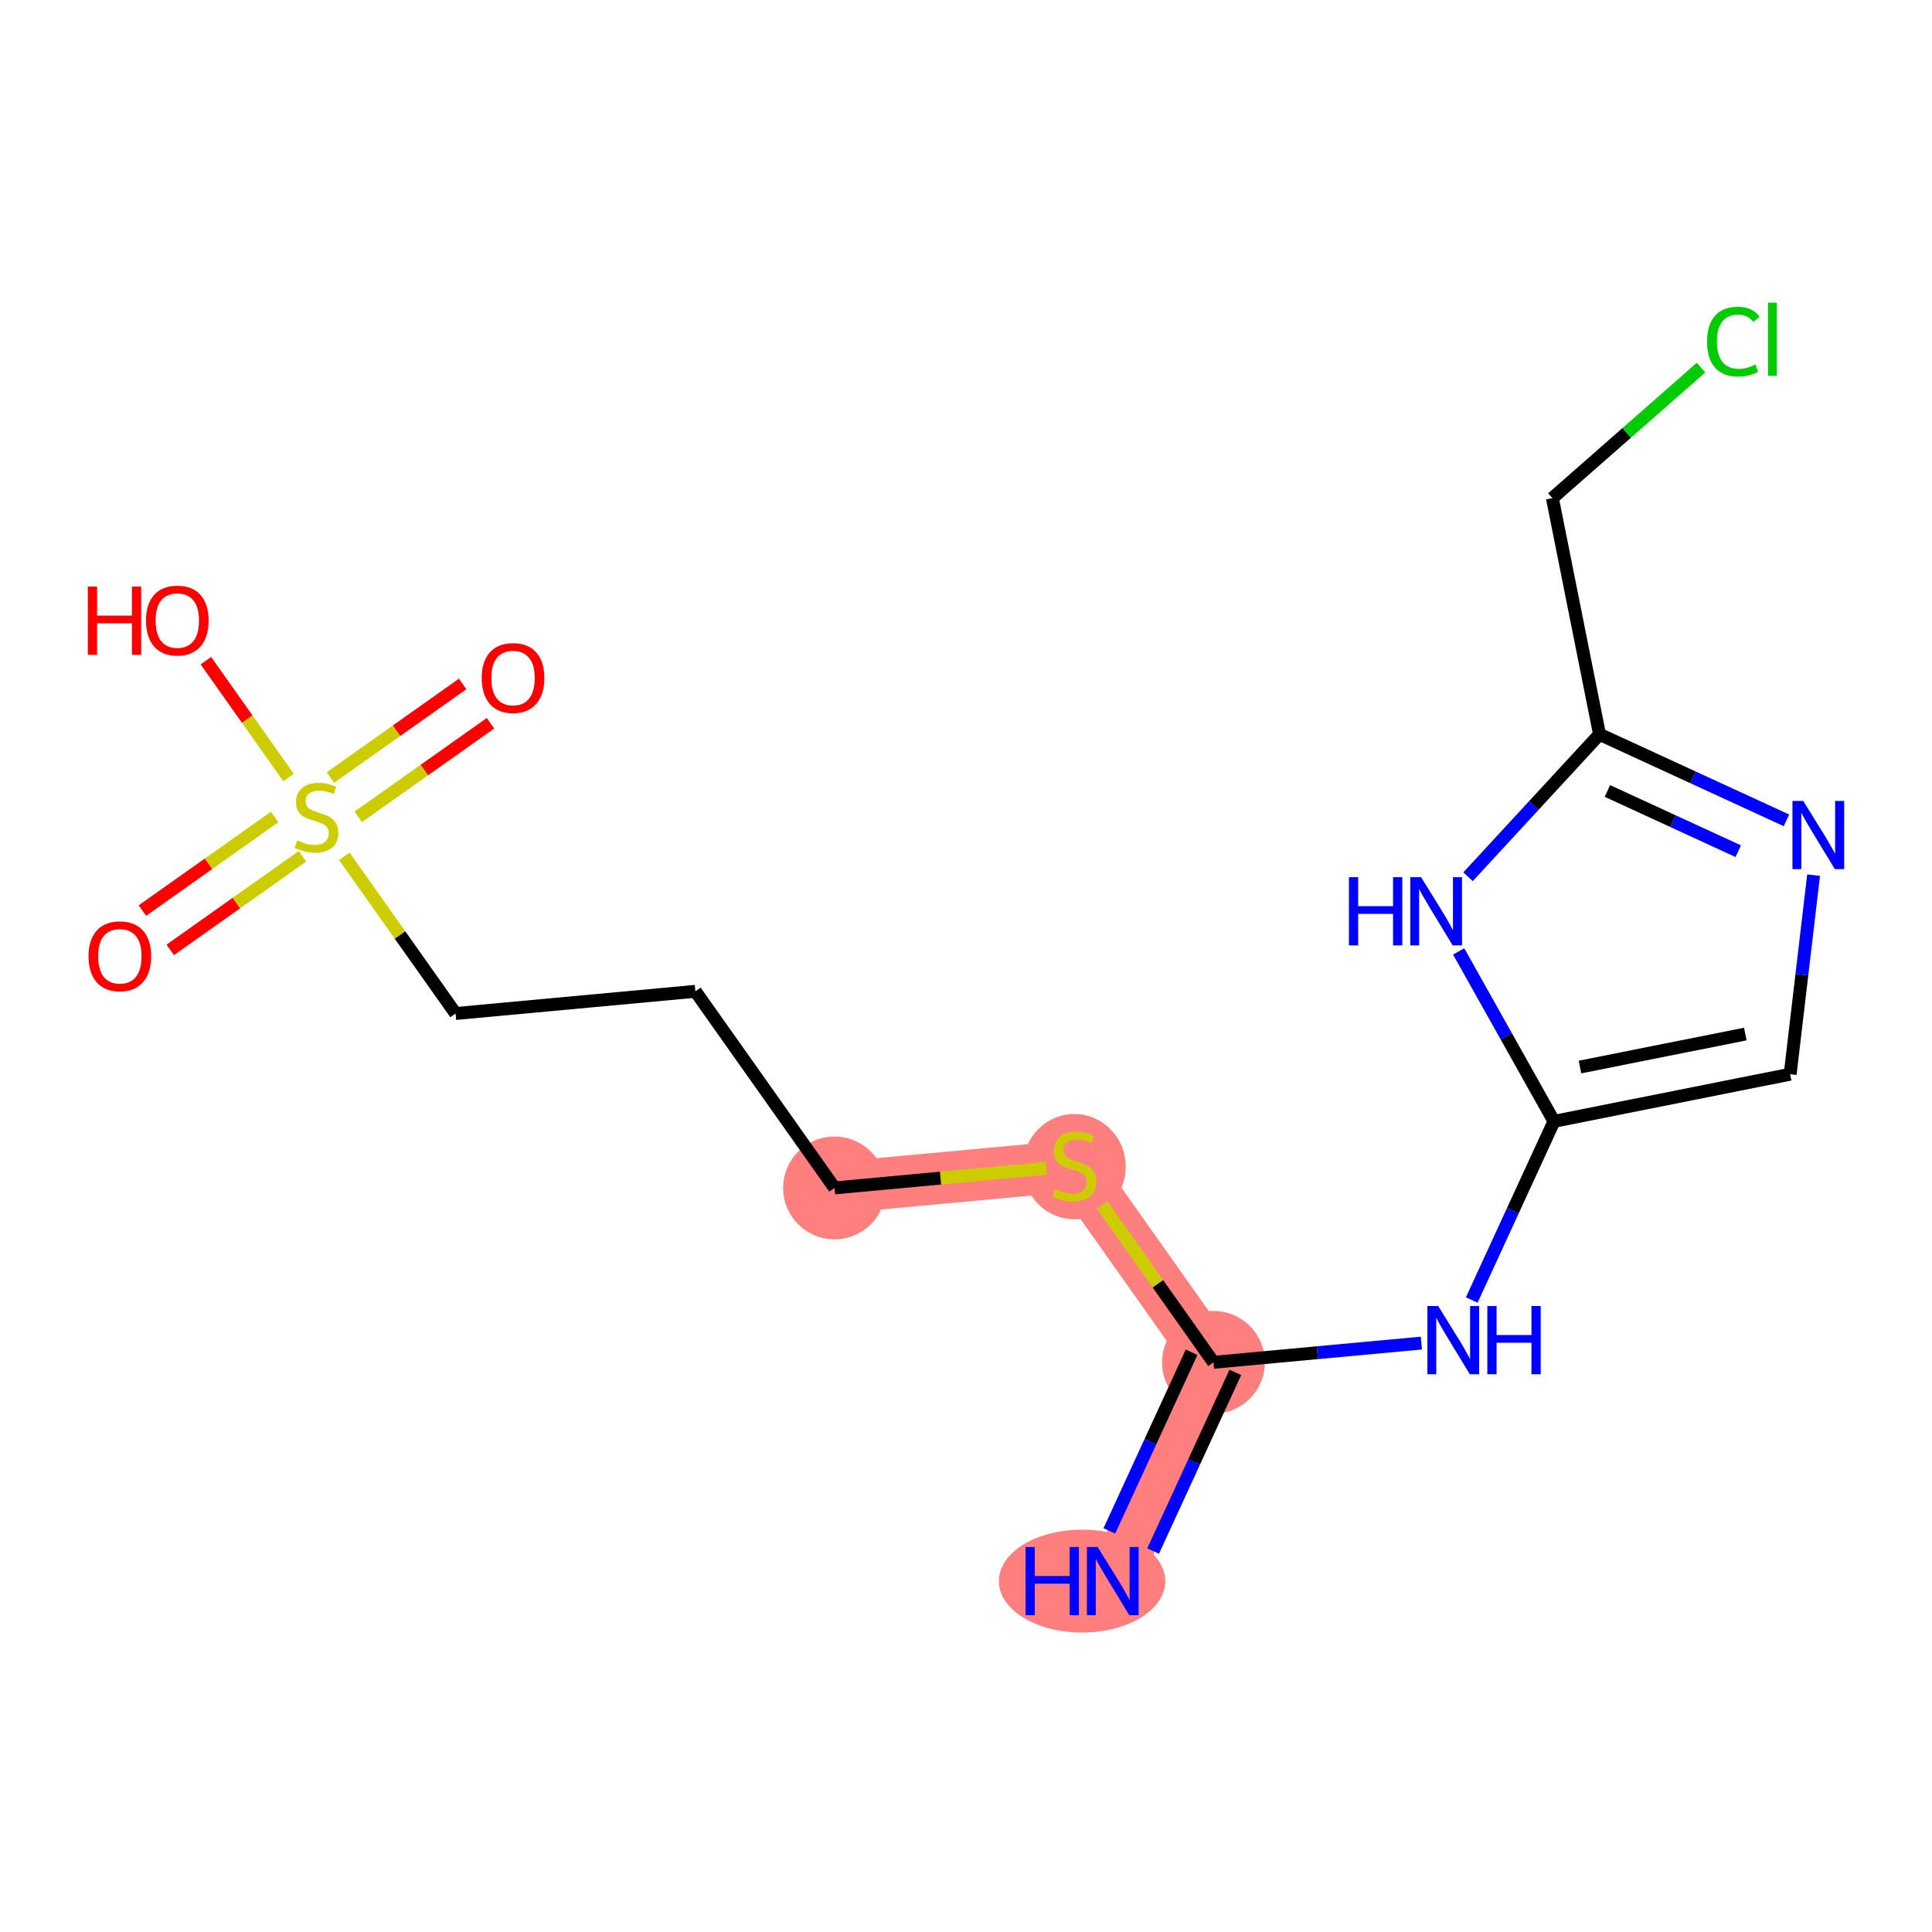 <?xml version='1.0' encoding='iso-8859-1'?>
<svg version='1.1' baseProfile='full'
              xmlns='http://www.w3.org/2000/svg'
                      xmlns:rdkit='http://www.rdkit.org/xml'
                      xmlns:xlink='http://www.w3.org/1999/xlink'
                  xml:space='preserve'
width='300px' height='300px' viewBox='0 0 300 300'>
<!-- END OF HEADER -->
<rect style='opacity:1.0;fill:#FFFFFF;stroke:none' width='300' height='300' x='0' y='0'> </rect>
<rect style='opacity:1.0;fill:#FFFFFF;stroke:none' width='300' height='300' x='0' y='0'> </rect>
<path d='M 172.79,245.513 L 188.426,211.541' style='fill:none;fill-rule:evenodd;stroke:#FF7F7F;stroke-width:8.0px;stroke-linecap:butt;stroke-linejoin:miter;stroke-opacity:1' />
<path d='M 188.426,211.541 L 166.822,181.013' style='fill:none;fill-rule:evenodd;stroke:#FF7F7F;stroke-width:8.0px;stroke-linecap:butt;stroke-linejoin:miter;stroke-opacity:1' />
<path d='M 166.822,181.013 L 129.583,184.459' style='fill:none;fill-rule:evenodd;stroke:#FF7F7F;stroke-width:8.0px;stroke-linecap:butt;stroke-linejoin:miter;stroke-opacity:1' />
<ellipse cx='168.026' cy='245.513' rx='12.418' ry='7.489'  style='fill:#FF7F7F;fill-rule:evenodd;stroke:#FF7F7F;stroke-width:1.0px;stroke-linecap:butt;stroke-linejoin:miter;stroke-opacity:1' />
<ellipse cx='188.426' cy='211.541' rx='7.48' ry='7.48'  style='fill:#FF7F7F;fill-rule:evenodd;stroke:#FF7F7F;stroke-width:1.0px;stroke-linecap:butt;stroke-linejoin:miter;stroke-opacity:1' />
<ellipse cx='166.822' cy='181.156' rx='7.48' ry='7.669'  style='fill:#FF7F7F;fill-rule:evenodd;stroke:#FF7F7F;stroke-width:1.0px;stroke-linecap:butt;stroke-linejoin:miter;stroke-opacity:1' />
<ellipse cx='129.583' cy='184.459' rx='7.48' ry='7.48'  style='fill:#FF7F7F;fill-rule:evenodd;stroke:#FF7F7F;stroke-width:1.0px;stroke-linecap:butt;stroke-linejoin:miter;stroke-opacity:1' />
<path class='bond-0 atom-0 atom-1' d='M 179.055,240.846 L 185.439,226.975' style='fill:none;fill-rule:evenodd;stroke:#0000FF;stroke-width:2.0px;stroke-linecap:butt;stroke-linejoin:miter;stroke-opacity:1' />
<path class='bond-0 atom-0 atom-1' d='M 185.439,226.975 L 191.823,213.104' style='fill:none;fill-rule:evenodd;stroke:#000000;stroke-width:2.0px;stroke-linecap:butt;stroke-linejoin:miter;stroke-opacity:1' />
<path class='bond-0 atom-0 atom-1' d='M 172.261,237.719 L 178.644,223.848' style='fill:none;fill-rule:evenodd;stroke:#0000FF;stroke-width:2.0px;stroke-linecap:butt;stroke-linejoin:miter;stroke-opacity:1' />
<path class='bond-0 atom-0 atom-1' d='M 178.644,223.848 L 185.028,209.977' style='fill:none;fill-rule:evenodd;stroke:#000000;stroke-width:2.0px;stroke-linecap:butt;stroke-linejoin:miter;stroke-opacity:1' />
<path class='bond-1 atom-1 atom-2' d='M 188.426,211.541 L 204.569,210.047' style='fill:none;fill-rule:evenodd;stroke:#000000;stroke-width:2.0px;stroke-linecap:butt;stroke-linejoin:miter;stroke-opacity:1' />
<path class='bond-1 atom-1 atom-2' d='M 204.569,210.047 L 220.713,208.553' style='fill:none;fill-rule:evenodd;stroke:#0000FF;stroke-width:2.0px;stroke-linecap:butt;stroke-linejoin:miter;stroke-opacity:1' />
<path class='bond-9 atom-1 atom-10' d='M 188.426,211.541 L 179.789,199.337' style='fill:none;fill-rule:evenodd;stroke:#000000;stroke-width:2.0px;stroke-linecap:butt;stroke-linejoin:miter;stroke-opacity:1' />
<path class='bond-9 atom-1 atom-10' d='M 179.789,199.337 L 171.153,187.133' style='fill:none;fill-rule:evenodd;stroke:#CCCC00;stroke-width:2.0px;stroke-linecap:butt;stroke-linejoin:miter;stroke-opacity:1' />
<path class='bond-2 atom-2 atom-3' d='M 228.532,201.864 L 234.916,187.993' style='fill:none;fill-rule:evenodd;stroke:#0000FF;stroke-width:2.0px;stroke-linecap:butt;stroke-linejoin:miter;stroke-opacity:1' />
<path class='bond-2 atom-2 atom-3' d='M 234.916,187.993 L 241.3,174.122' style='fill:none;fill-rule:evenodd;stroke:#000000;stroke-width:2.0px;stroke-linecap:butt;stroke-linejoin:miter;stroke-opacity:1' />
<path class='bond-3 atom-3 atom-4' d='M 241.3,174.122 L 277.975,166.803' style='fill:none;fill-rule:evenodd;stroke:#000000;stroke-width:2.0px;stroke-linecap:butt;stroke-linejoin:miter;stroke-opacity:1' />
<path class='bond-3 atom-3 atom-4' d='M 245.338,165.689 L 271.01,160.566' style='fill:none;fill-rule:evenodd;stroke:#000000;stroke-width:2.0px;stroke-linecap:butt;stroke-linejoin:miter;stroke-opacity:1' />
<path class='bond-17 atom-9 atom-3' d='M 226.5,147.735 L 233.9,160.928' style='fill:none;fill-rule:evenodd;stroke:#0000FF;stroke-width:2.0px;stroke-linecap:butt;stroke-linejoin:miter;stroke-opacity:1' />
<path class='bond-17 atom-9 atom-3' d='M 233.9,160.928 L 241.3,174.122' style='fill:none;fill-rule:evenodd;stroke:#000000;stroke-width:2.0px;stroke-linecap:butt;stroke-linejoin:miter;stroke-opacity:1' />
<path class='bond-4 atom-4 atom-5' d='M 277.975,166.803 L 279.794,151.347' style='fill:none;fill-rule:evenodd;stroke:#000000;stroke-width:2.0px;stroke-linecap:butt;stroke-linejoin:miter;stroke-opacity:1' />
<path class='bond-4 atom-4 atom-5' d='M 279.794,151.347 L 281.614,135.892' style='fill:none;fill-rule:evenodd;stroke:#0000FF;stroke-width:2.0px;stroke-linecap:butt;stroke-linejoin:miter;stroke-opacity:1' />
<path class='bond-5 atom-5 atom-6' d='M 277.396,127.382 L 262.885,120.704' style='fill:none;fill-rule:evenodd;stroke:#0000FF;stroke-width:2.0px;stroke-linecap:butt;stroke-linejoin:miter;stroke-opacity:1' />
<path class='bond-5 atom-5 atom-6' d='M 262.885,120.704 L 248.374,114.026' style='fill:none;fill-rule:evenodd;stroke:#000000;stroke-width:2.0px;stroke-linecap:butt;stroke-linejoin:miter;stroke-opacity:1' />
<path class='bond-5 atom-5 atom-6' d='M 269.915,132.173 L 259.758,127.498' style='fill:none;fill-rule:evenodd;stroke:#0000FF;stroke-width:2.0px;stroke-linecap:butt;stroke-linejoin:miter;stroke-opacity:1' />
<path class='bond-5 atom-5 atom-6' d='M 259.758,127.498 L 249.6,122.824' style='fill:none;fill-rule:evenodd;stroke:#000000;stroke-width:2.0px;stroke-linecap:butt;stroke-linejoin:miter;stroke-opacity:1' />
<path class='bond-6 atom-6 atom-7' d='M 248.374,114.026 L 241.055,77.351' style='fill:none;fill-rule:evenodd;stroke:#000000;stroke-width:2.0px;stroke-linecap:butt;stroke-linejoin:miter;stroke-opacity:1' />
<path class='bond-8 atom-6 atom-9' d='M 248.374,114.026 L 238.166,125.083' style='fill:none;fill-rule:evenodd;stroke:#000000;stroke-width:2.0px;stroke-linecap:butt;stroke-linejoin:miter;stroke-opacity:1' />
<path class='bond-8 atom-6 atom-9' d='M 238.166,125.083 L 227.957,136.141' style='fill:none;fill-rule:evenodd;stroke:#0000FF;stroke-width:2.0px;stroke-linecap:butt;stroke-linejoin:miter;stroke-opacity:1' />
<path class='bond-7 atom-7 atom-8' d='M 241.055,77.351 L 252.596,67.216' style='fill:none;fill-rule:evenodd;stroke:#000000;stroke-width:2.0px;stroke-linecap:butt;stroke-linejoin:miter;stroke-opacity:1' />
<path class='bond-7 atom-7 atom-8' d='M 252.596,67.216 L 264.138,57.082' style='fill:none;fill-rule:evenodd;stroke:#00CC00;stroke-width:2.0px;stroke-linecap:butt;stroke-linejoin:miter;stroke-opacity:1' />
<path class='bond-10 atom-10 atom-11' d='M 162.491,181.414 L 146.037,182.937' style='fill:none;fill-rule:evenodd;stroke:#CCCC00;stroke-width:2.0px;stroke-linecap:butt;stroke-linejoin:miter;stroke-opacity:1' />
<path class='bond-10 atom-10 atom-11' d='M 146.037,182.937 L 129.583,184.459' style='fill:none;fill-rule:evenodd;stroke:#000000;stroke-width:2.0px;stroke-linecap:butt;stroke-linejoin:miter;stroke-opacity:1' />
<path class='bond-11 atom-11 atom-12' d='M 129.583,184.459 L 107.98,153.932' style='fill:none;fill-rule:evenodd;stroke:#000000;stroke-width:2.0px;stroke-linecap:butt;stroke-linejoin:miter;stroke-opacity:1' />
<path class='bond-12 atom-12 atom-13' d='M 107.98,153.932 L 70.741,157.378' style='fill:none;fill-rule:evenodd;stroke:#000000;stroke-width:2.0px;stroke-linecap:butt;stroke-linejoin:miter;stroke-opacity:1' />
<path class='bond-13 atom-13 atom-14' d='M 70.741,157.378 L 62.104,145.174' style='fill:none;fill-rule:evenodd;stroke:#000000;stroke-width:2.0px;stroke-linecap:butt;stroke-linejoin:miter;stroke-opacity:1' />
<path class='bond-13 atom-13 atom-14' d='M 62.104,145.174 L 53.468,132.97' style='fill:none;fill-rule:evenodd;stroke:#CCCC00;stroke-width:2.0px;stroke-linecap:butt;stroke-linejoin:miter;stroke-opacity:1' />
<path class='bond-14 atom-14 atom-15' d='M 42.646,126.863 L 32.38,134.128' style='fill:none;fill-rule:evenodd;stroke:#CCCC00;stroke-width:2.0px;stroke-linecap:butt;stroke-linejoin:miter;stroke-opacity:1' />
<path class='bond-14 atom-14 atom-15' d='M 32.38,134.128 L 22.114,141.393' style='fill:none;fill-rule:evenodd;stroke:#FF0000;stroke-width:2.0px;stroke-linecap:butt;stroke-linejoin:miter;stroke-opacity:1' />
<path class='bond-14 atom-14 atom-15' d='M 46.967,132.968 L 36.7,140.233' style='fill:none;fill-rule:evenodd;stroke:#CCCC00;stroke-width:2.0px;stroke-linecap:butt;stroke-linejoin:miter;stroke-opacity:1' />
<path class='bond-14 atom-14 atom-15' d='M 36.7,140.233 L 26.434,147.499' style='fill:none;fill-rule:evenodd;stroke:#FF0000;stroke-width:2.0px;stroke-linecap:butt;stroke-linejoin:miter;stroke-opacity:1' />
<path class='bond-15 atom-14 atom-16' d='M 55.628,126.839 L 65.894,119.573' style='fill:none;fill-rule:evenodd;stroke:#CCCC00;stroke-width:2.0px;stroke-linecap:butt;stroke-linejoin:miter;stroke-opacity:1' />
<path class='bond-15 atom-14 atom-16' d='M 65.894,119.573 L 76.16,112.308' style='fill:none;fill-rule:evenodd;stroke:#FF0000;stroke-width:2.0px;stroke-linecap:butt;stroke-linejoin:miter;stroke-opacity:1' />
<path class='bond-15 atom-14 atom-16' d='M 51.307,120.733 L 61.574,113.468' style='fill:none;fill-rule:evenodd;stroke:#CCCC00;stroke-width:2.0px;stroke-linecap:butt;stroke-linejoin:miter;stroke-opacity:1' />
<path class='bond-15 atom-14 atom-16' d='M 61.574,113.468 L 71.84,106.203' style='fill:none;fill-rule:evenodd;stroke:#FF0000;stroke-width:2.0px;stroke-linecap:butt;stroke-linejoin:miter;stroke-opacity:1' />
<path class='bond-16 atom-14 atom-17' d='M 44.806,120.731 L 38.388,111.661' style='fill:none;fill-rule:evenodd;stroke:#CCCC00;stroke-width:2.0px;stroke-linecap:butt;stroke-linejoin:miter;stroke-opacity:1' />
<path class='bond-16 atom-14 atom-17' d='M 38.388,111.661 L 31.969,102.591' style='fill:none;fill-rule:evenodd;stroke:#FF0000;stroke-width:2.0px;stroke-linecap:butt;stroke-linejoin:miter;stroke-opacity:1' />
<path  class='atom-0' d='M 159.245 240.218
L 160.681 240.218
L 160.681 244.72
L 166.096 244.72
L 166.096 240.218
L 167.532 240.218
L 167.532 250.809
L 166.096 250.809
L 166.096 245.917
L 160.681 245.917
L 160.681 250.809
L 159.245 250.809
L 159.245 240.218
' fill='#0000FF'/>
<path  class='atom-0' d='M 170.449 240.218
L 173.92 245.827
Q 174.264 246.381, 174.817 247.383
Q 175.371 248.385, 175.401 248.445
L 175.401 240.218
L 176.807 240.218
L 176.807 250.809
L 175.356 250.809
L 171.631 244.676
Q 171.197 243.958, 170.733 243.135
Q 170.285 242.312, 170.15 242.058
L 170.15 250.809
L 168.774 250.809
L 168.774 240.218
L 170.449 240.218
' fill='#0000FF'/>
<path  class='atom-2' d='M 223.324 202.799
L 226.794 208.409
Q 227.138 208.962, 227.692 209.965
Q 228.245 210.967, 228.275 211.027
L 228.275 202.799
L 229.681 202.799
L 229.681 213.39
L 228.23 213.39
L 224.505 207.257
Q 224.072 206.539, 223.608 205.716
Q 223.159 204.894, 223.024 204.639
L 223.024 213.39
L 221.648 213.39
L 221.648 202.799
L 223.324 202.799
' fill='#0000FF'/>
<path  class='atom-2' d='M 230.953 202.799
L 232.389 202.799
L 232.389 207.302
L 237.804 207.302
L 237.804 202.799
L 239.24 202.799
L 239.24 213.39
L 237.804 213.39
L 237.804 208.499
L 232.389 208.499
L 232.389 213.39
L 230.953 213.39
L 230.953 202.799
' fill='#0000FF'/>
<path  class='atom-5' d='M 280.006 124.366
L 283.477 129.975
Q 283.821 130.529, 284.374 131.531
Q 284.928 132.533, 284.957 132.593
L 284.957 124.366
L 286.364 124.366
L 286.364 134.957
L 284.913 134.957
L 281.188 128.823
Q 280.754 128.105, 280.29 127.283
Q 279.841 126.46, 279.707 126.206
L 279.707 134.957
L 278.331 134.957
L 278.331 124.366
L 280.006 124.366
' fill='#0000FF'/>
<path  class='atom-8' d='M 265.073 53.041
Q 265.073 50.408, 266.299 49.032
Q 267.541 47.641, 269.89 47.641
Q 272.074 47.641, 273.241 49.182
L 272.253 49.989
Q 271.401 48.867, 269.89 48.867
Q 268.289 48.867, 267.436 49.945
Q 266.599 51.007, 266.599 53.041
Q 266.599 55.135, 267.466 56.212
Q 268.349 57.29, 270.054 57.29
Q 271.221 57.29, 272.582 56.587
L 273.001 57.708
Q 272.448 58.067, 271.61 58.277
Q 270.772 58.486, 269.845 58.486
Q 267.541 58.486, 266.299 57.08
Q 265.073 55.674, 265.073 53.041
' fill='#00CC00'/>
<path  class='atom-8' d='M 274.527 46.998
L 275.903 46.998
L 275.903 58.352
L 274.527 58.352
L 274.527 46.998
' fill='#00CC00'/>
<path  class='atom-9' d='M 209.46 136.208
L 210.896 136.208
L 210.896 140.711
L 216.312 140.711
L 216.312 136.208
L 217.748 136.208
L 217.748 146.8
L 216.312 146.8
L 216.312 141.908
L 210.896 141.908
L 210.896 146.8
L 209.46 146.8
L 209.46 136.208
' fill='#0000FF'/>
<path  class='atom-9' d='M 220.665 136.208
L 224.135 141.818
Q 224.479 142.372, 225.033 143.374
Q 225.586 144.376, 225.616 144.436
L 225.616 136.208
L 227.022 136.208
L 227.022 146.8
L 225.571 146.8
L 221.847 140.666
Q 221.413 139.948, 220.949 139.126
Q 220.5 138.303, 220.366 138.048
L 220.366 146.8
L 218.989 146.8
L 218.989 136.208
L 220.665 136.208
' fill='#0000FF'/>
<path  class='atom-10' d='M 163.83 184.649
Q 163.95 184.693, 164.444 184.903
Q 164.937 185.112, 165.476 185.247
Q 166.029 185.367, 166.568 185.367
Q 167.57 185.367, 168.154 184.888
Q 168.737 184.394, 168.737 183.542
Q 168.737 182.958, 168.438 182.599
Q 168.154 182.24, 167.705 182.046
Q 167.256 181.851, 166.508 181.627
Q 165.566 181.343, 164.997 181.073
Q 164.444 180.804, 164.04 180.236
Q 163.651 179.667, 163.651 178.71
Q 163.651 177.378, 164.548 176.556
Q 165.461 175.733, 167.256 175.733
Q 168.483 175.733, 169.874 176.316
L 169.53 177.468
Q 168.258 176.945, 167.301 176.945
Q 166.269 176.945, 165.7 177.378
Q 165.132 177.797, 165.147 178.53
Q 165.147 179.099, 165.431 179.443
Q 165.73 179.787, 166.149 179.981
Q 166.583 180.176, 167.301 180.4
Q 168.258 180.699, 168.827 180.999
Q 169.395 181.298, 169.799 181.911
Q 170.218 182.509, 170.218 183.542
Q 170.218 185.008, 169.231 185.8
Q 168.258 186.578, 166.628 186.578
Q 165.685 186.578, 164.967 186.369
Q 164.264 186.174, 163.426 185.83
L 163.83 184.649
' fill='#CCCC00'/>
<path  class='atom-14' d='M 46.145 130.486
Q 46.265 130.531, 46.758 130.74
Q 47.252 130.949, 47.791 131.084
Q 48.344 131.204, 48.883 131.204
Q 49.885 131.204, 50.468 130.725
Q 51.052 130.231, 51.052 129.379
Q 51.052 128.795, 50.753 128.436
Q 50.468 128.077, 50.02 127.883
Q 49.571 127.688, 48.823 127.464
Q 47.88 127.18, 47.312 126.91
Q 46.758 126.641, 46.355 126.073
Q 45.966 125.504, 45.966 124.547
Q 45.966 123.216, 46.863 122.393
Q 47.776 121.57, 49.571 121.57
Q 50.797 121.57, 52.189 122.153
L 51.845 123.305
Q 50.573 122.782, 49.616 122.782
Q 48.584 122.782, 48.015 123.216
Q 47.447 123.634, 47.462 124.367
Q 47.462 124.936, 47.746 125.28
Q 48.045 125.624, 48.464 125.818
Q 48.898 126.013, 49.616 126.237
Q 50.573 126.537, 51.142 126.836
Q 51.71 127.135, 52.114 127.748
Q 52.533 128.347, 52.533 129.379
Q 52.533 130.845, 51.545 131.638
Q 50.573 132.415, 48.943 132.415
Q 48 132.415, 47.282 132.206
Q 46.579 132.012, 45.741 131.668
L 46.145 130.486
' fill='#CCCC00'/>
<path  class='atom-15' d='M 13.748 148.484
Q 13.748 145.941, 15.005 144.52
Q 16.261 143.099, 18.61 143.099
Q 20.959 143.099, 22.215 144.52
Q 23.472 145.941, 23.472 148.484
Q 23.472 151.057, 22.2 152.523
Q 20.929 153.974, 18.61 153.974
Q 16.276 153.974, 15.005 152.523
Q 13.748 151.072, 13.748 148.484
M 18.61 152.777
Q 20.226 152.777, 21.093 151.7
Q 21.976 150.608, 21.976 148.484
Q 21.976 146.405, 21.093 145.358
Q 20.226 144.296, 18.61 144.296
Q 16.994 144.296, 16.112 145.343
Q 15.244 146.39, 15.244 148.484
Q 15.244 150.623, 16.112 151.7
Q 16.994 152.777, 18.61 152.777
' fill='#FF0000'/>
<path  class='atom-16' d='M 74.802 105.277
Q 74.802 102.734, 76.059 101.313
Q 77.316 99.892, 79.664 99.892
Q 82.013 99.892, 83.269 101.313
Q 84.526 102.734, 84.526 105.277
Q 84.526 107.85, 83.254 109.316
Q 81.983 110.767, 79.664 110.767
Q 77.331 110.767, 76.059 109.316
Q 74.802 107.865, 74.802 105.277
M 79.664 109.57
Q 81.28 109.57, 82.147 108.493
Q 83.03 107.401, 83.03 105.277
Q 83.03 103.198, 82.147 102.151
Q 81.28 101.088, 79.664 101.088
Q 78.049 101.088, 77.166 102.136
Q 76.298 103.183, 76.298 105.277
Q 76.298 107.416, 77.166 108.493
Q 78.049 109.57, 79.664 109.57
' fill='#FF0000'/>
<path  class='atom-17' d='M 13.636 91.088
L 15.072 91.088
L 15.072 95.591
L 20.488 95.591
L 20.488 91.088
L 21.924 91.088
L 21.924 101.679
L 20.488 101.679
L 20.488 96.787
L 15.072 96.787
L 15.072 101.679
L 13.636 101.679
L 13.636 91.088
' fill='#FF0000'/>
<path  class='atom-17' d='M 22.672 96.353
Q 22.672 93.81, 23.928 92.389
Q 25.185 90.968, 27.534 90.968
Q 29.882 90.968, 31.139 92.389
Q 32.395 93.81, 32.395 96.353
Q 32.395 98.927, 31.124 100.392
Q 29.852 101.844, 27.534 101.844
Q 25.2 101.844, 23.928 100.392
Q 22.672 98.941, 22.672 96.353
M 27.534 100.647
Q 29.149 100.647, 30.017 99.57
Q 30.899 98.478, 30.899 96.353
Q 30.899 94.274, 30.017 93.227
Q 29.149 92.165, 27.534 92.165
Q 25.918 92.165, 25.035 93.212
Q 24.168 94.259, 24.168 96.353
Q 24.168 98.493, 25.035 99.57
Q 25.918 100.647, 27.534 100.647
' fill='#FF0000'/>
</svg>
